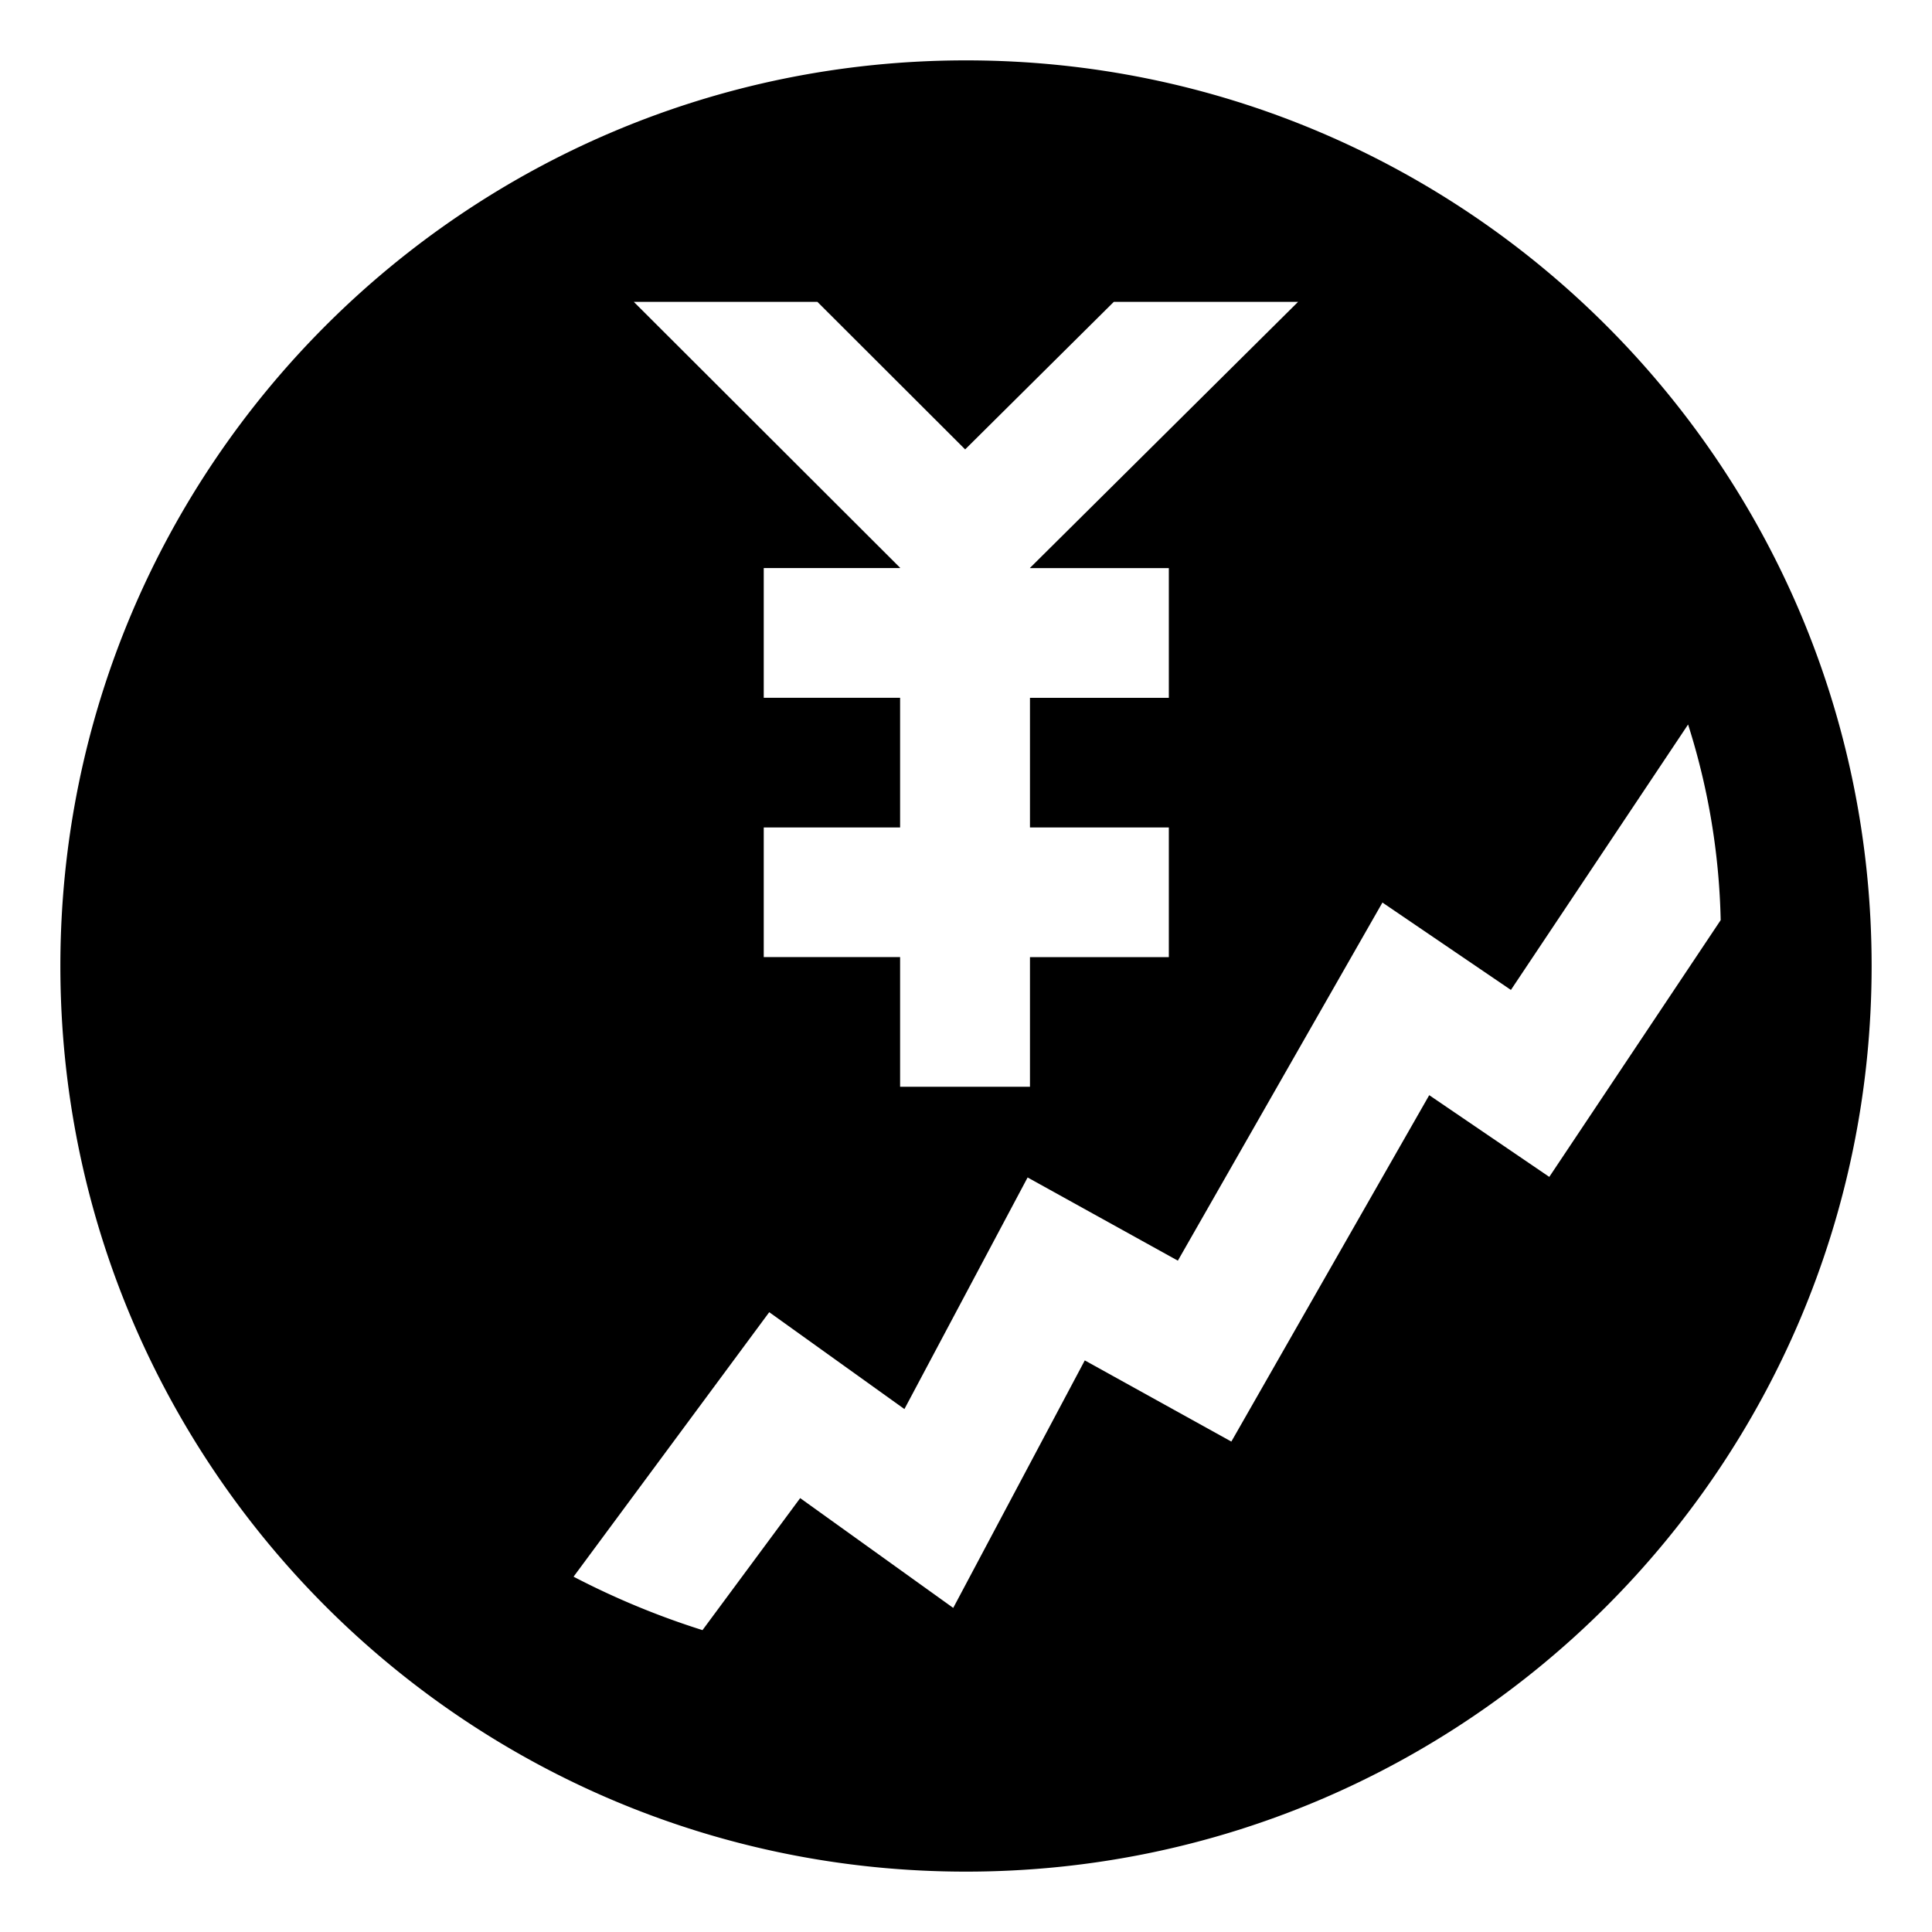 <?xml version="1.0" encoding="utf-8"?><!-- Uploaded to: SVG Repo, www.svgrepo.com, Generator: SVG Repo Mixer Tools -->
<svg width="800px" height="800px" viewBox="0 0 64 64" xmlns="http://www.w3.org/2000/svg" xmlns:xlink="http://www.w3.org/1999/xlink" aria-hidden="true" role="img" class="iconify iconify--emojione-monotone" preserveAspectRatio="xMidYMid meet"><path d="M32 2C15.432 2 2 15.432 2 32s13.432 30 30 30s30-13.432 30-30S48.568 2 32 2zm-11 8h6.078l4.894 4.887L36.896 10H43l-8.881 8.813v.006h4.6v4.297h-4.6v4.295h4.6v4.295h-4.6V36h-4.302v-4.295H25.3V27.41h4.517v-4.295H25.3v-4.297h4.517v-.01L21 10.004V10zm30.322 28.986l-3.977-2.707l-6.555 11.475l-4.855-2.689l-4.358 8.199l-5.07-3.637L23.271 54A26.504 26.504 0 0 1 19 52.23l6.482-8.762l4.478 3.209l4.081-7.672l4.977 2.756l6.777-11.863l4.256 2.895L55.92 24A22.945 22.945 0 0 1 57 30.48l-5.678 8.506z" fill="#000000"></path></svg>